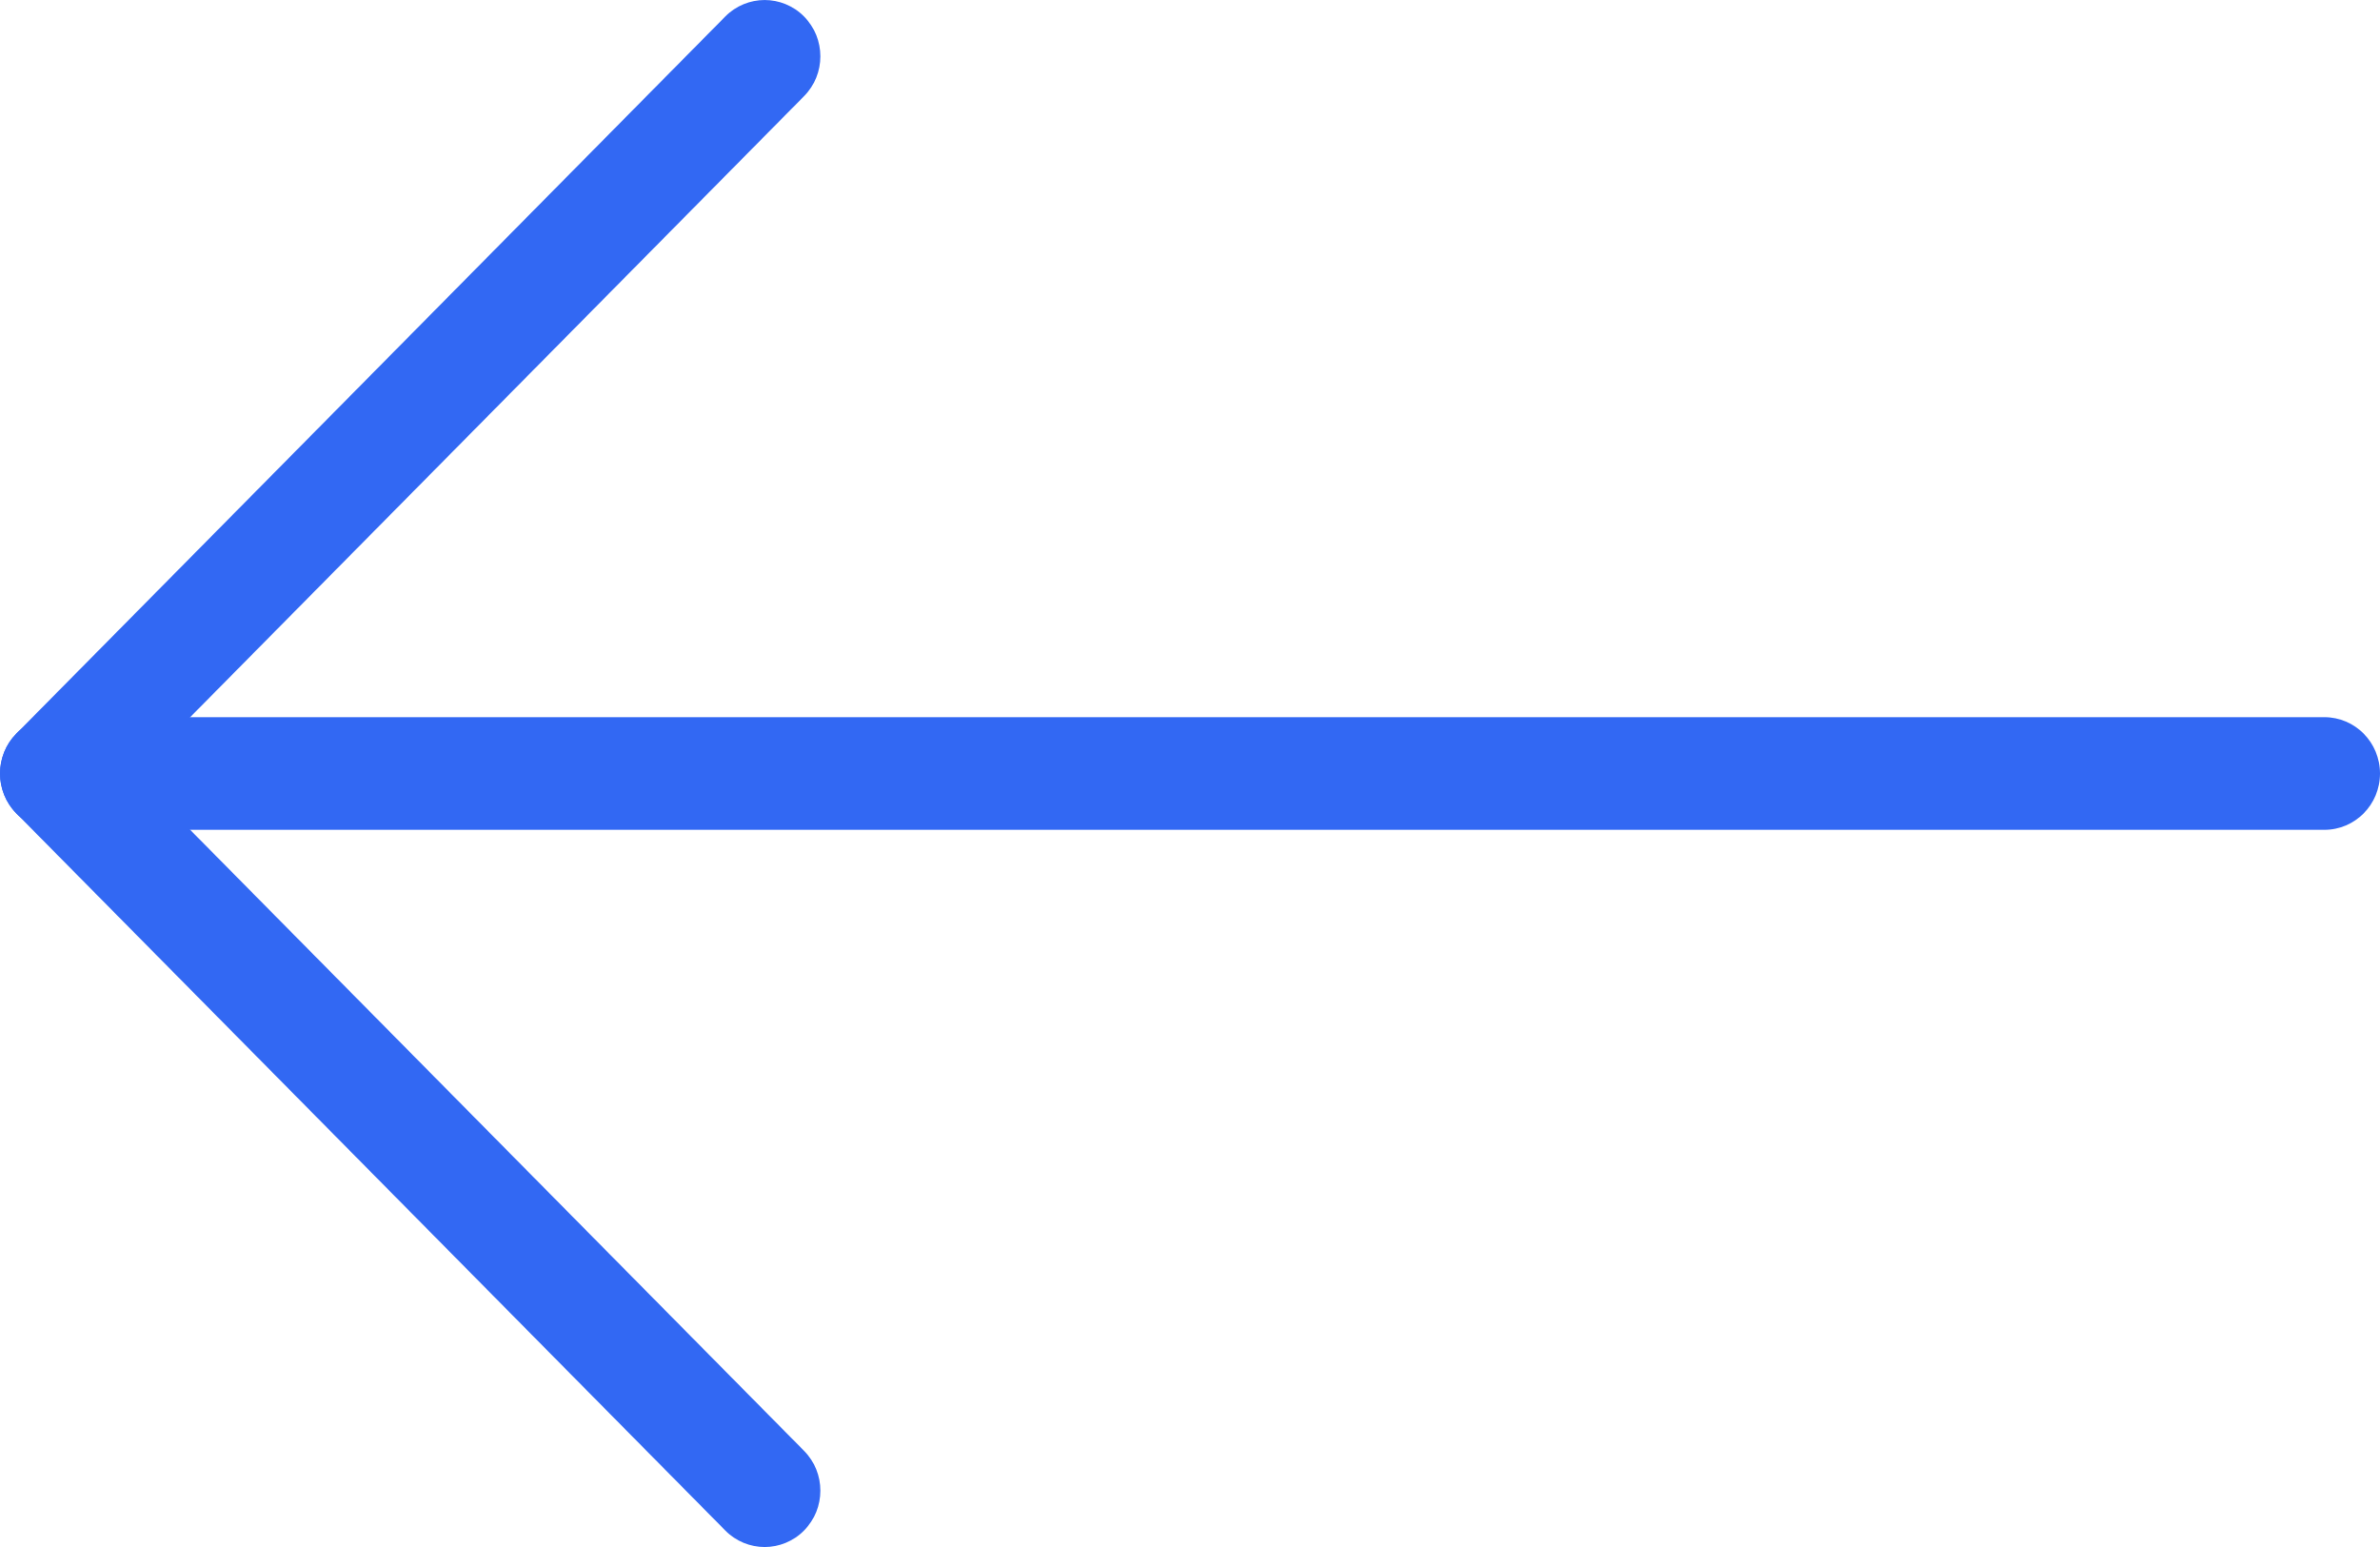 <svg width="40" height="26" viewBox="0 0 40 26" fill="none" xmlns="http://www.w3.org/2000/svg">
<path d="M12.19 0.277C12.555 -0.092 13.148 -0.092 13.513 0.277C13.879 0.647 13.879 1.247 13.513 1.617L1.598 13.67C1.233 14.039 0.64 14.039 0.274 13.67C-0.091 13.3 -0.091 12.7 0.274 12.33L12.19 0.277Z" fill="#3268F3"/>
<path d="M13.513 24.383C13.879 24.753 13.879 25.353 13.513 25.723C13.148 26.093 12.555 26.093 12.19 25.723L0.274 13.67C-0.091 13.3 -0.091 12.7 0.274 12.33C0.64 11.961 1.233 11.961 1.598 12.33L13.513 24.383Z" fill="#3268F3"/>
<path d="M39.064 12.053C39.581 12.053 40 12.477 40 13C40 13.523 39.581 13.947 39.064 13.947L1.618 13.947C1.101 13.947 0.681 13.523 0.681 13C0.681 12.477 1.101 12.053 1.618 12.053L39.064 12.053Z" fill="#3268F3"/>
</svg>
